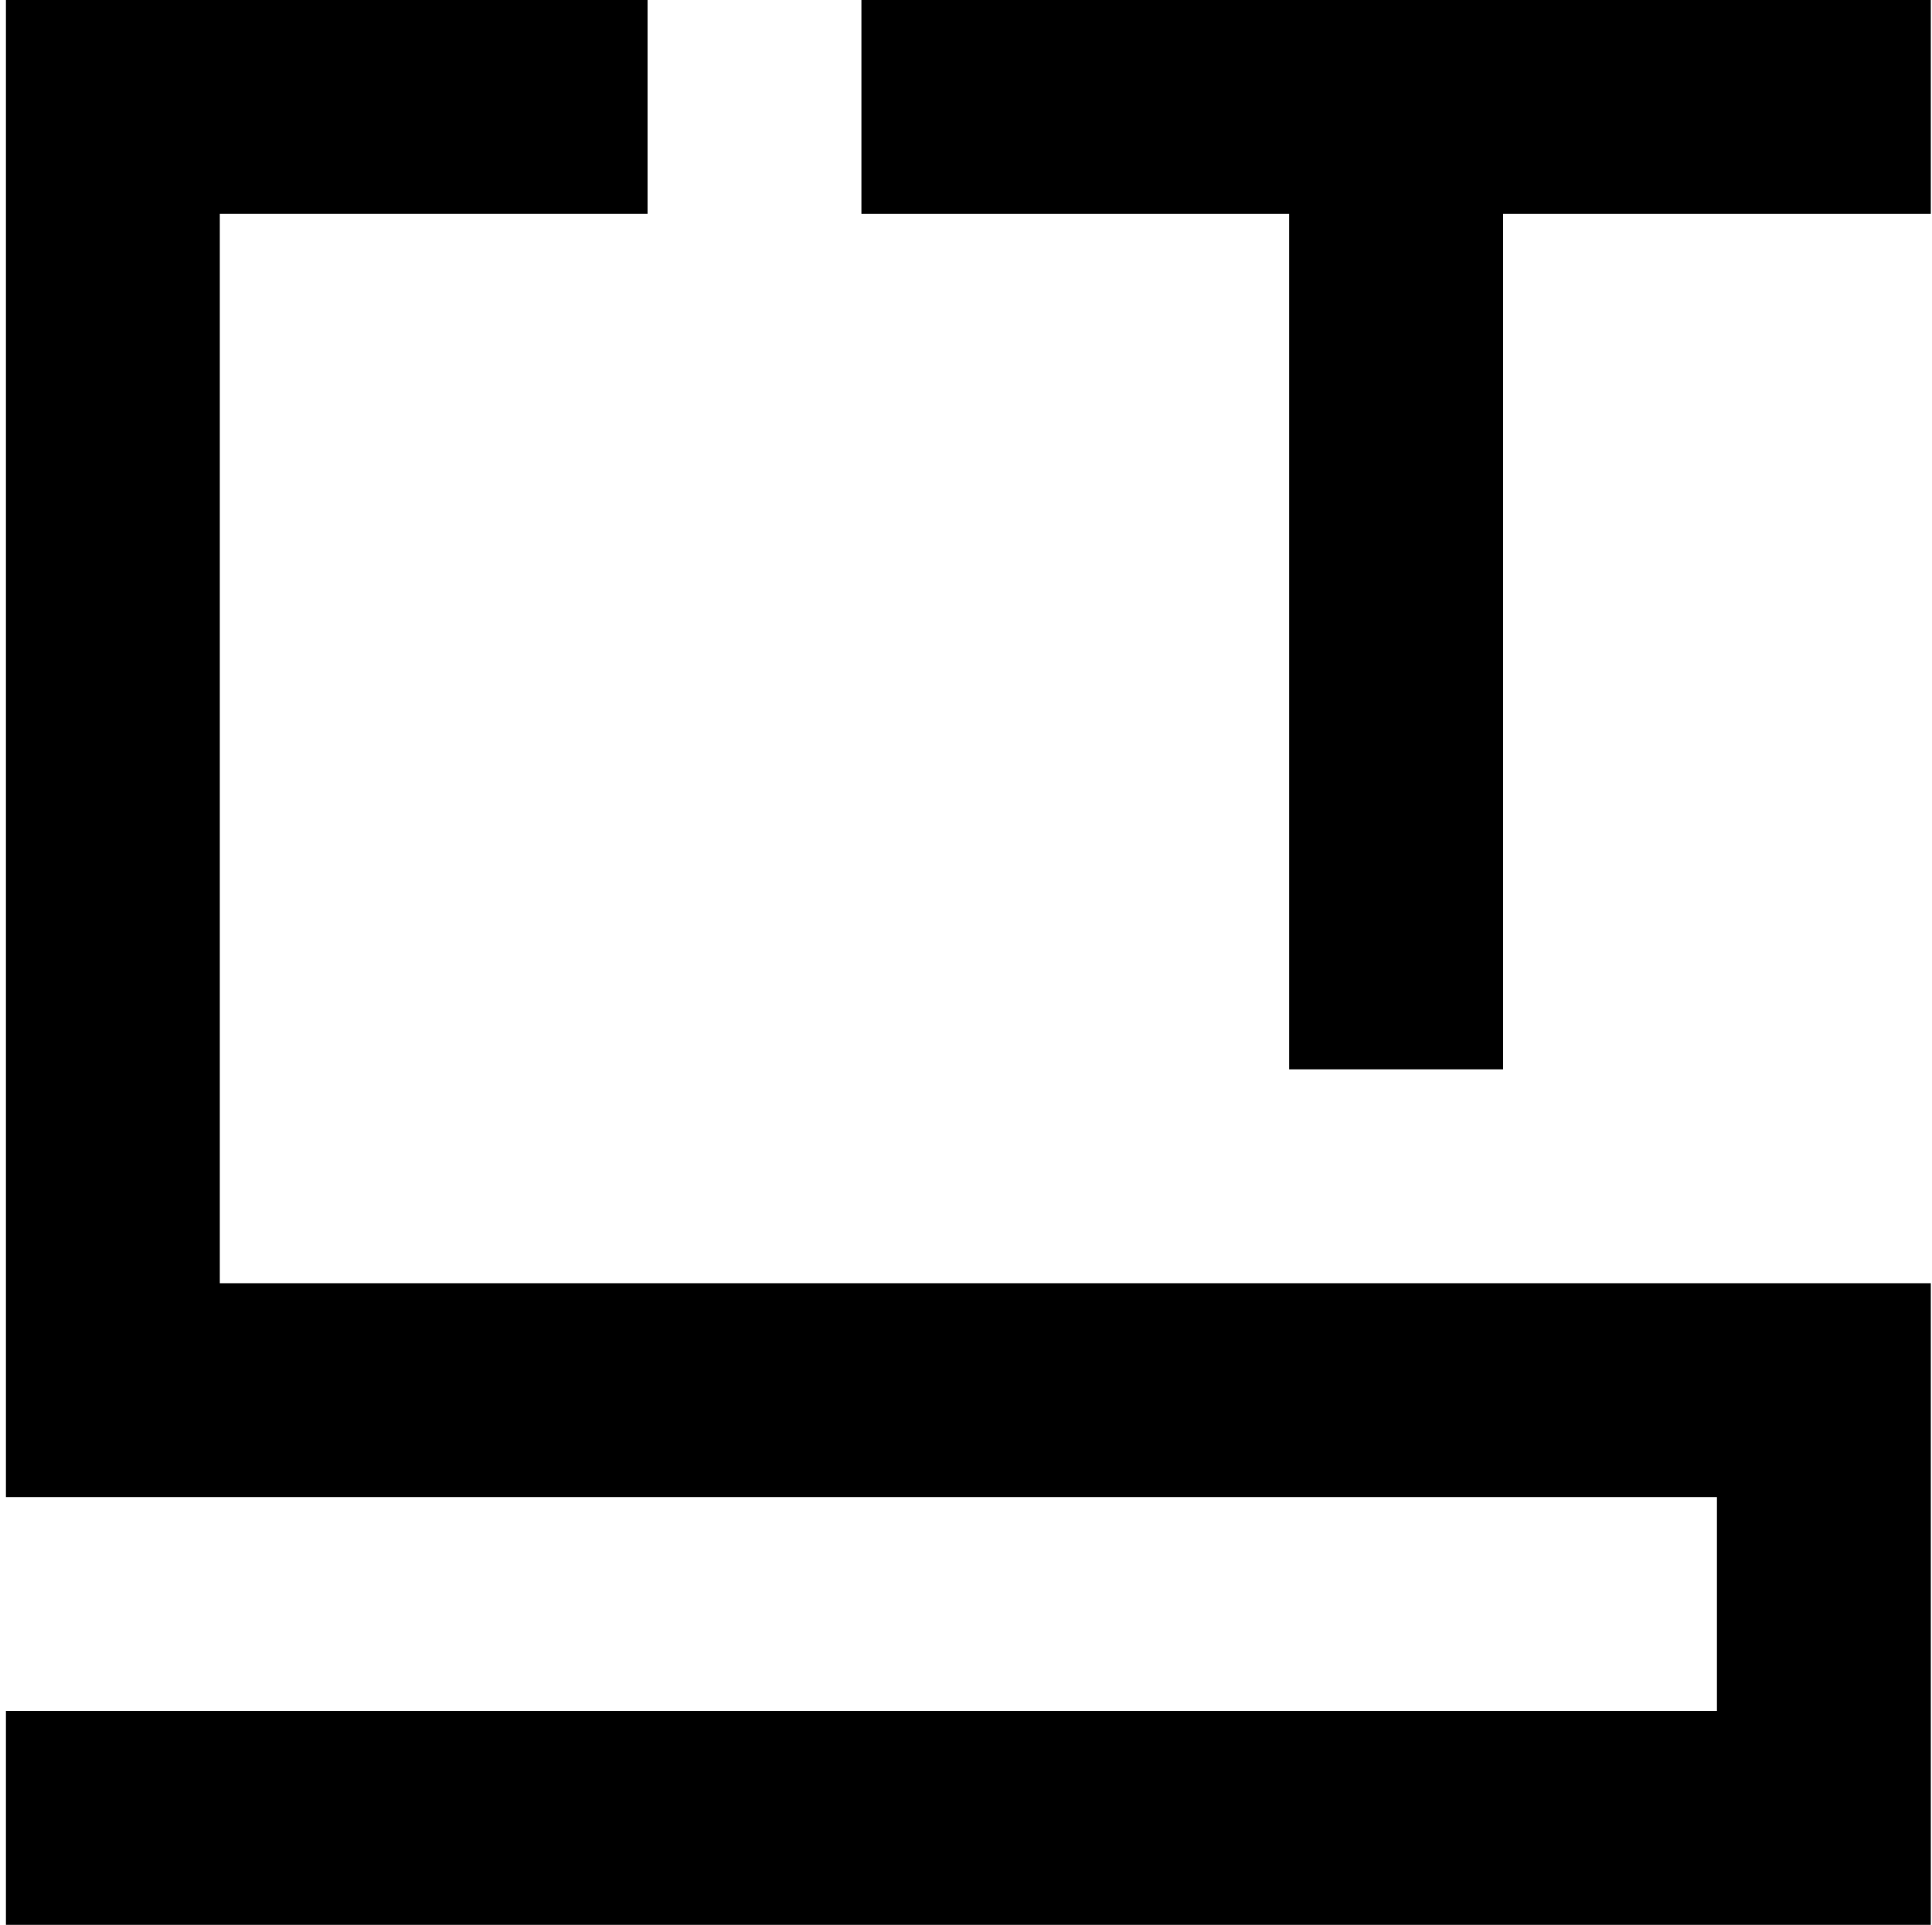 <?xml version="1.0" encoding="UTF-8"?> <svg xmlns="http://www.w3.org/2000/svg" xmlns:xlink="http://www.w3.org/1999/xlink" width="271px" height="270px" viewBox="0 0 271 270"><!-- Generator: Sketch 54.1 (76490) - https://sketchapp.com --><title>Group</title><desc>Created with Sketch.</desc><g id="Page-1" stroke="none" stroke-width="1" fill="none" fill-rule="evenodd"><g id="a" transform="translate(-9947, -6680)" fill="#000000" fill-rule="nonzero"><g id="Group" transform="translate(9947, 6680)"><g><polygon id="Path" points="240.83 210 0.83 210 0.83 0 90.83 0 90.83 30 30.83 30 30.83 180 270.83 180 270.83 270 0.83 270 0.83 240 240.83 240"></polygon><rect id="Rectangle" x="120.83" y="0" width="150" height="30"></rect><polygon id="Rectangle" points="180.83 15 210.83 15 210.83 150 180.83 150"></polygon></g></g></g></g></svg> 